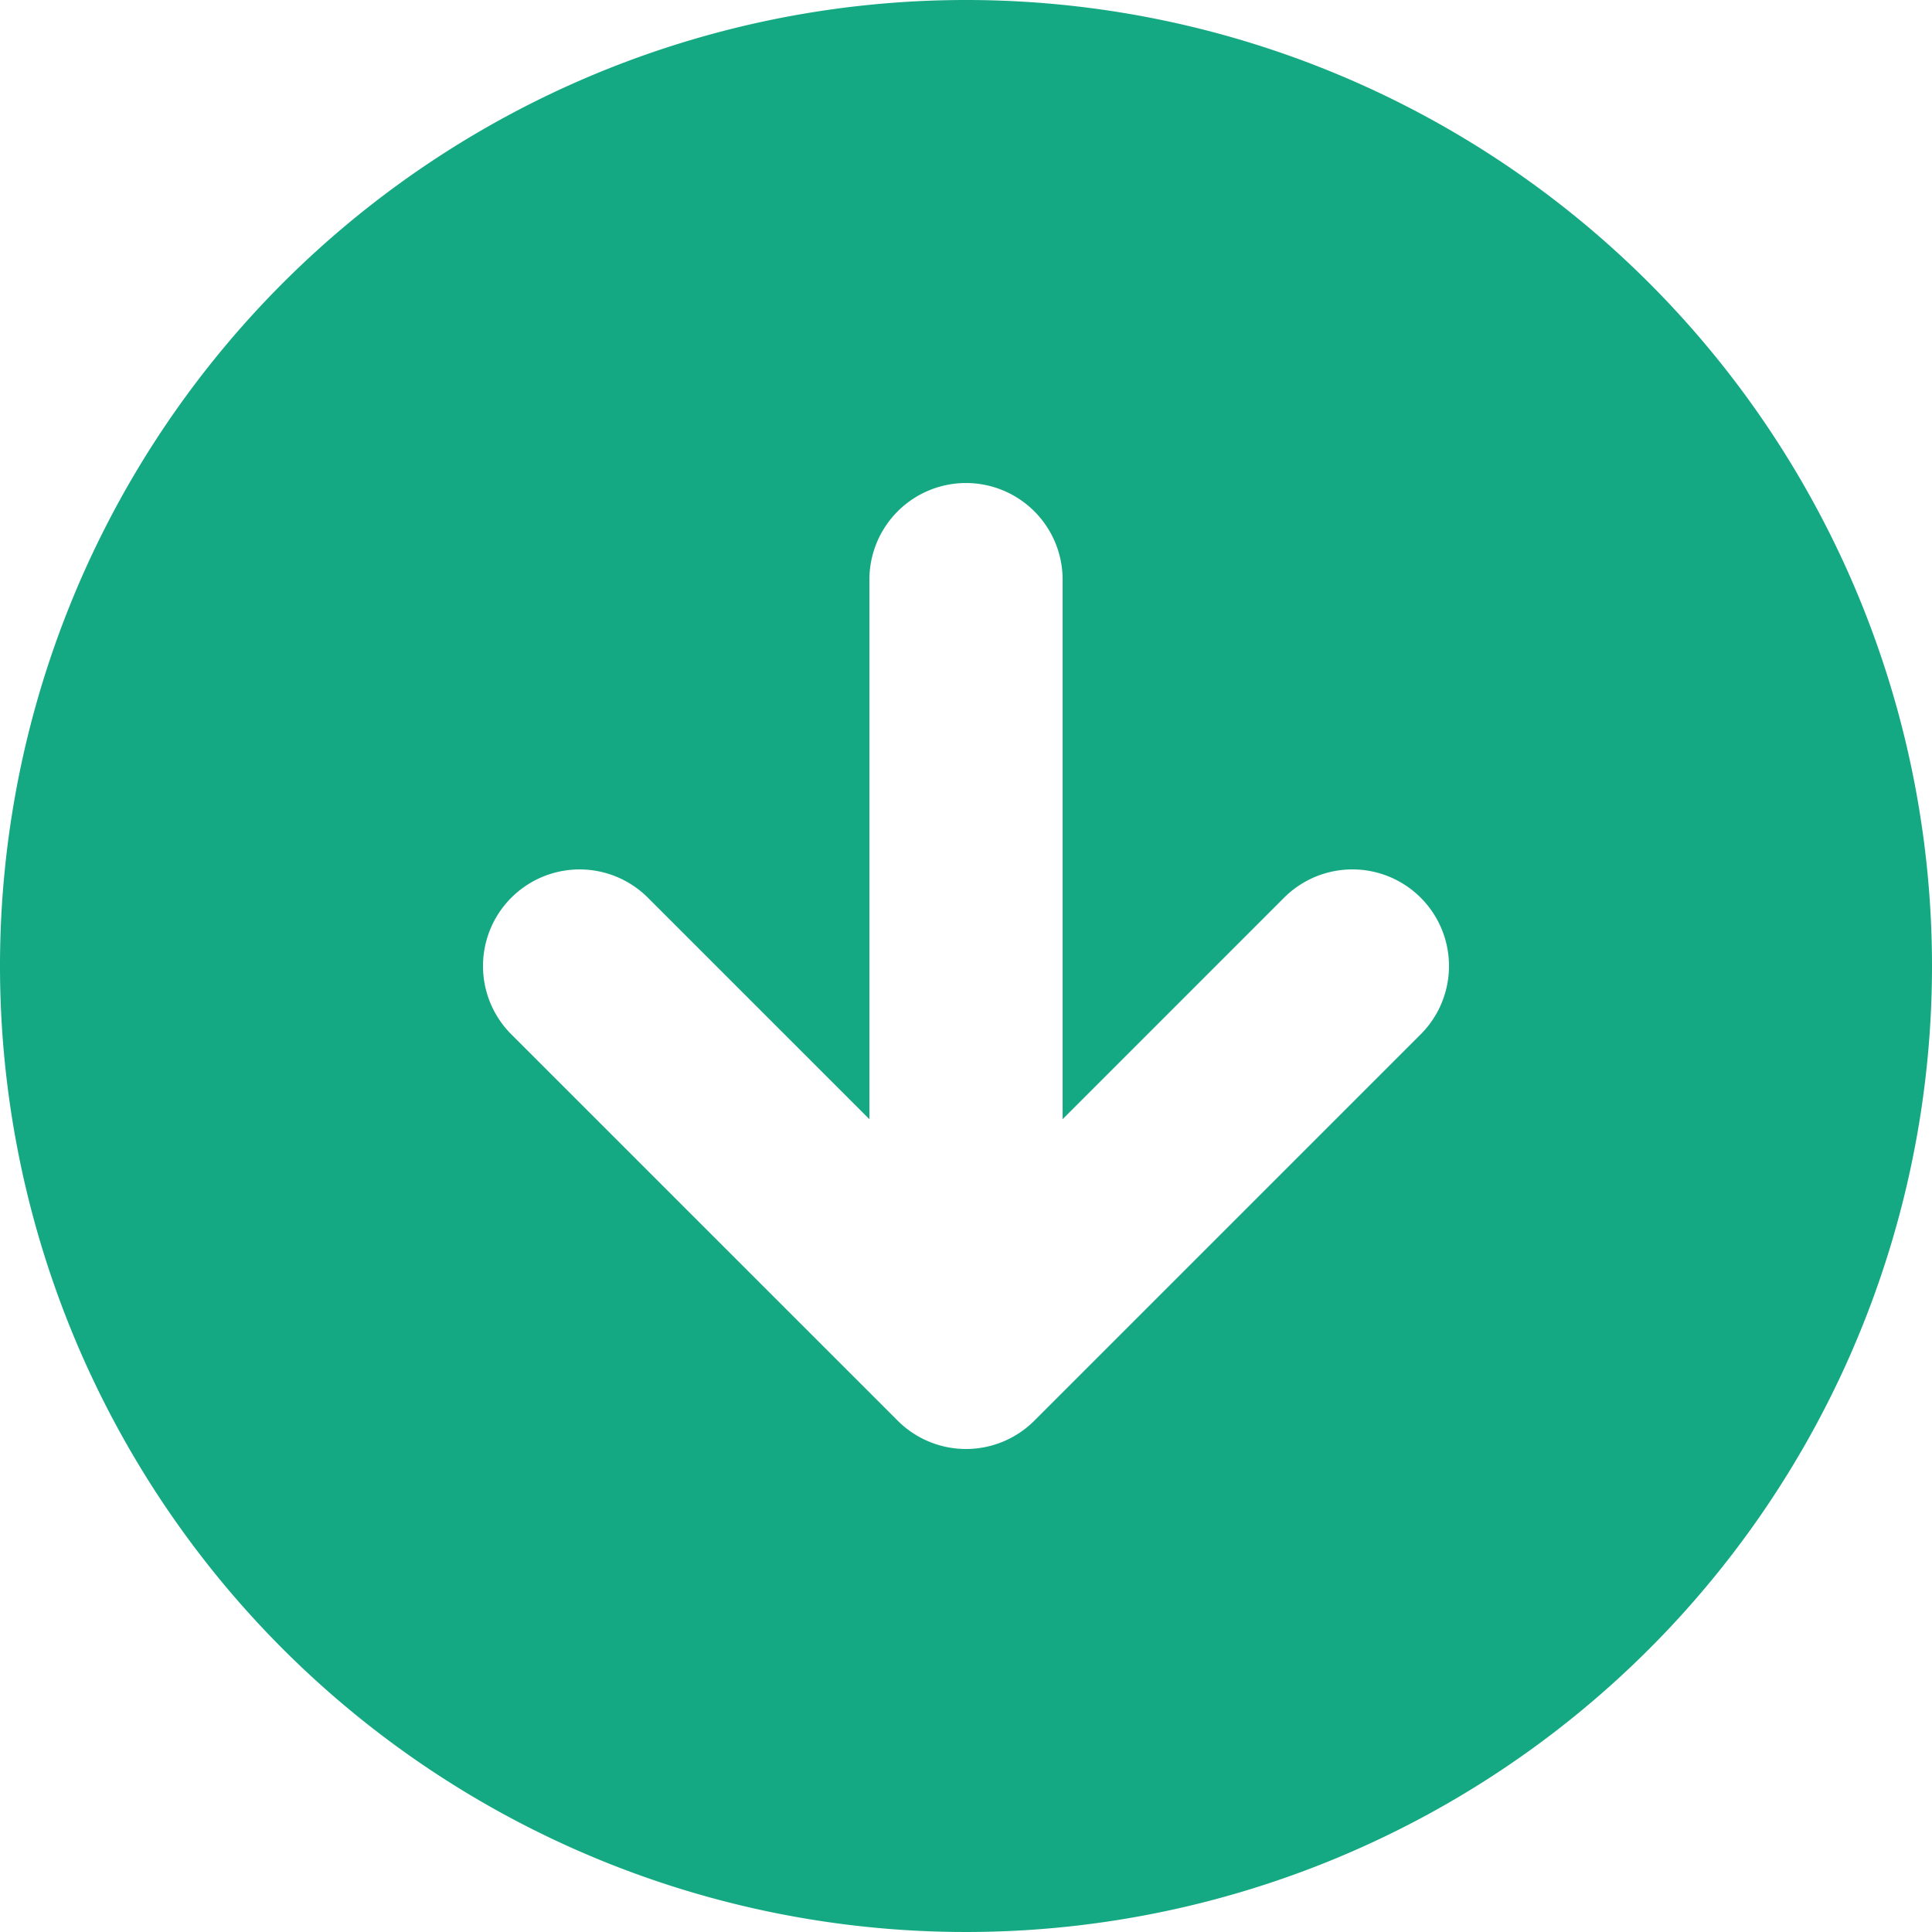 <svg xmlns="http://www.w3.org/2000/svg" width="78.126" height="78.126" viewBox="0 0 78.126 78.126">
  <path id="up-arrow" d="M2,41.063A39.063,39.063,0,1,1,41.063,80.126,39.063,39.063,0,0,1,2,41.063ZM38.3,22.676a3.906,3.906,0,0,1,5.524,0L59.45,38.3a3.906,3.906,0,0,1-5.524,5.524l-8.957-8.957v21.82a3.906,3.906,0,1,1-7.813,0V34.868L28.2,43.825A3.906,3.906,0,0,1,22.676,38.3Z" transform="translate(80.126 80.126) rotate(180)" fill="#15a983" fill-rule="evenodd"/>
</svg>
